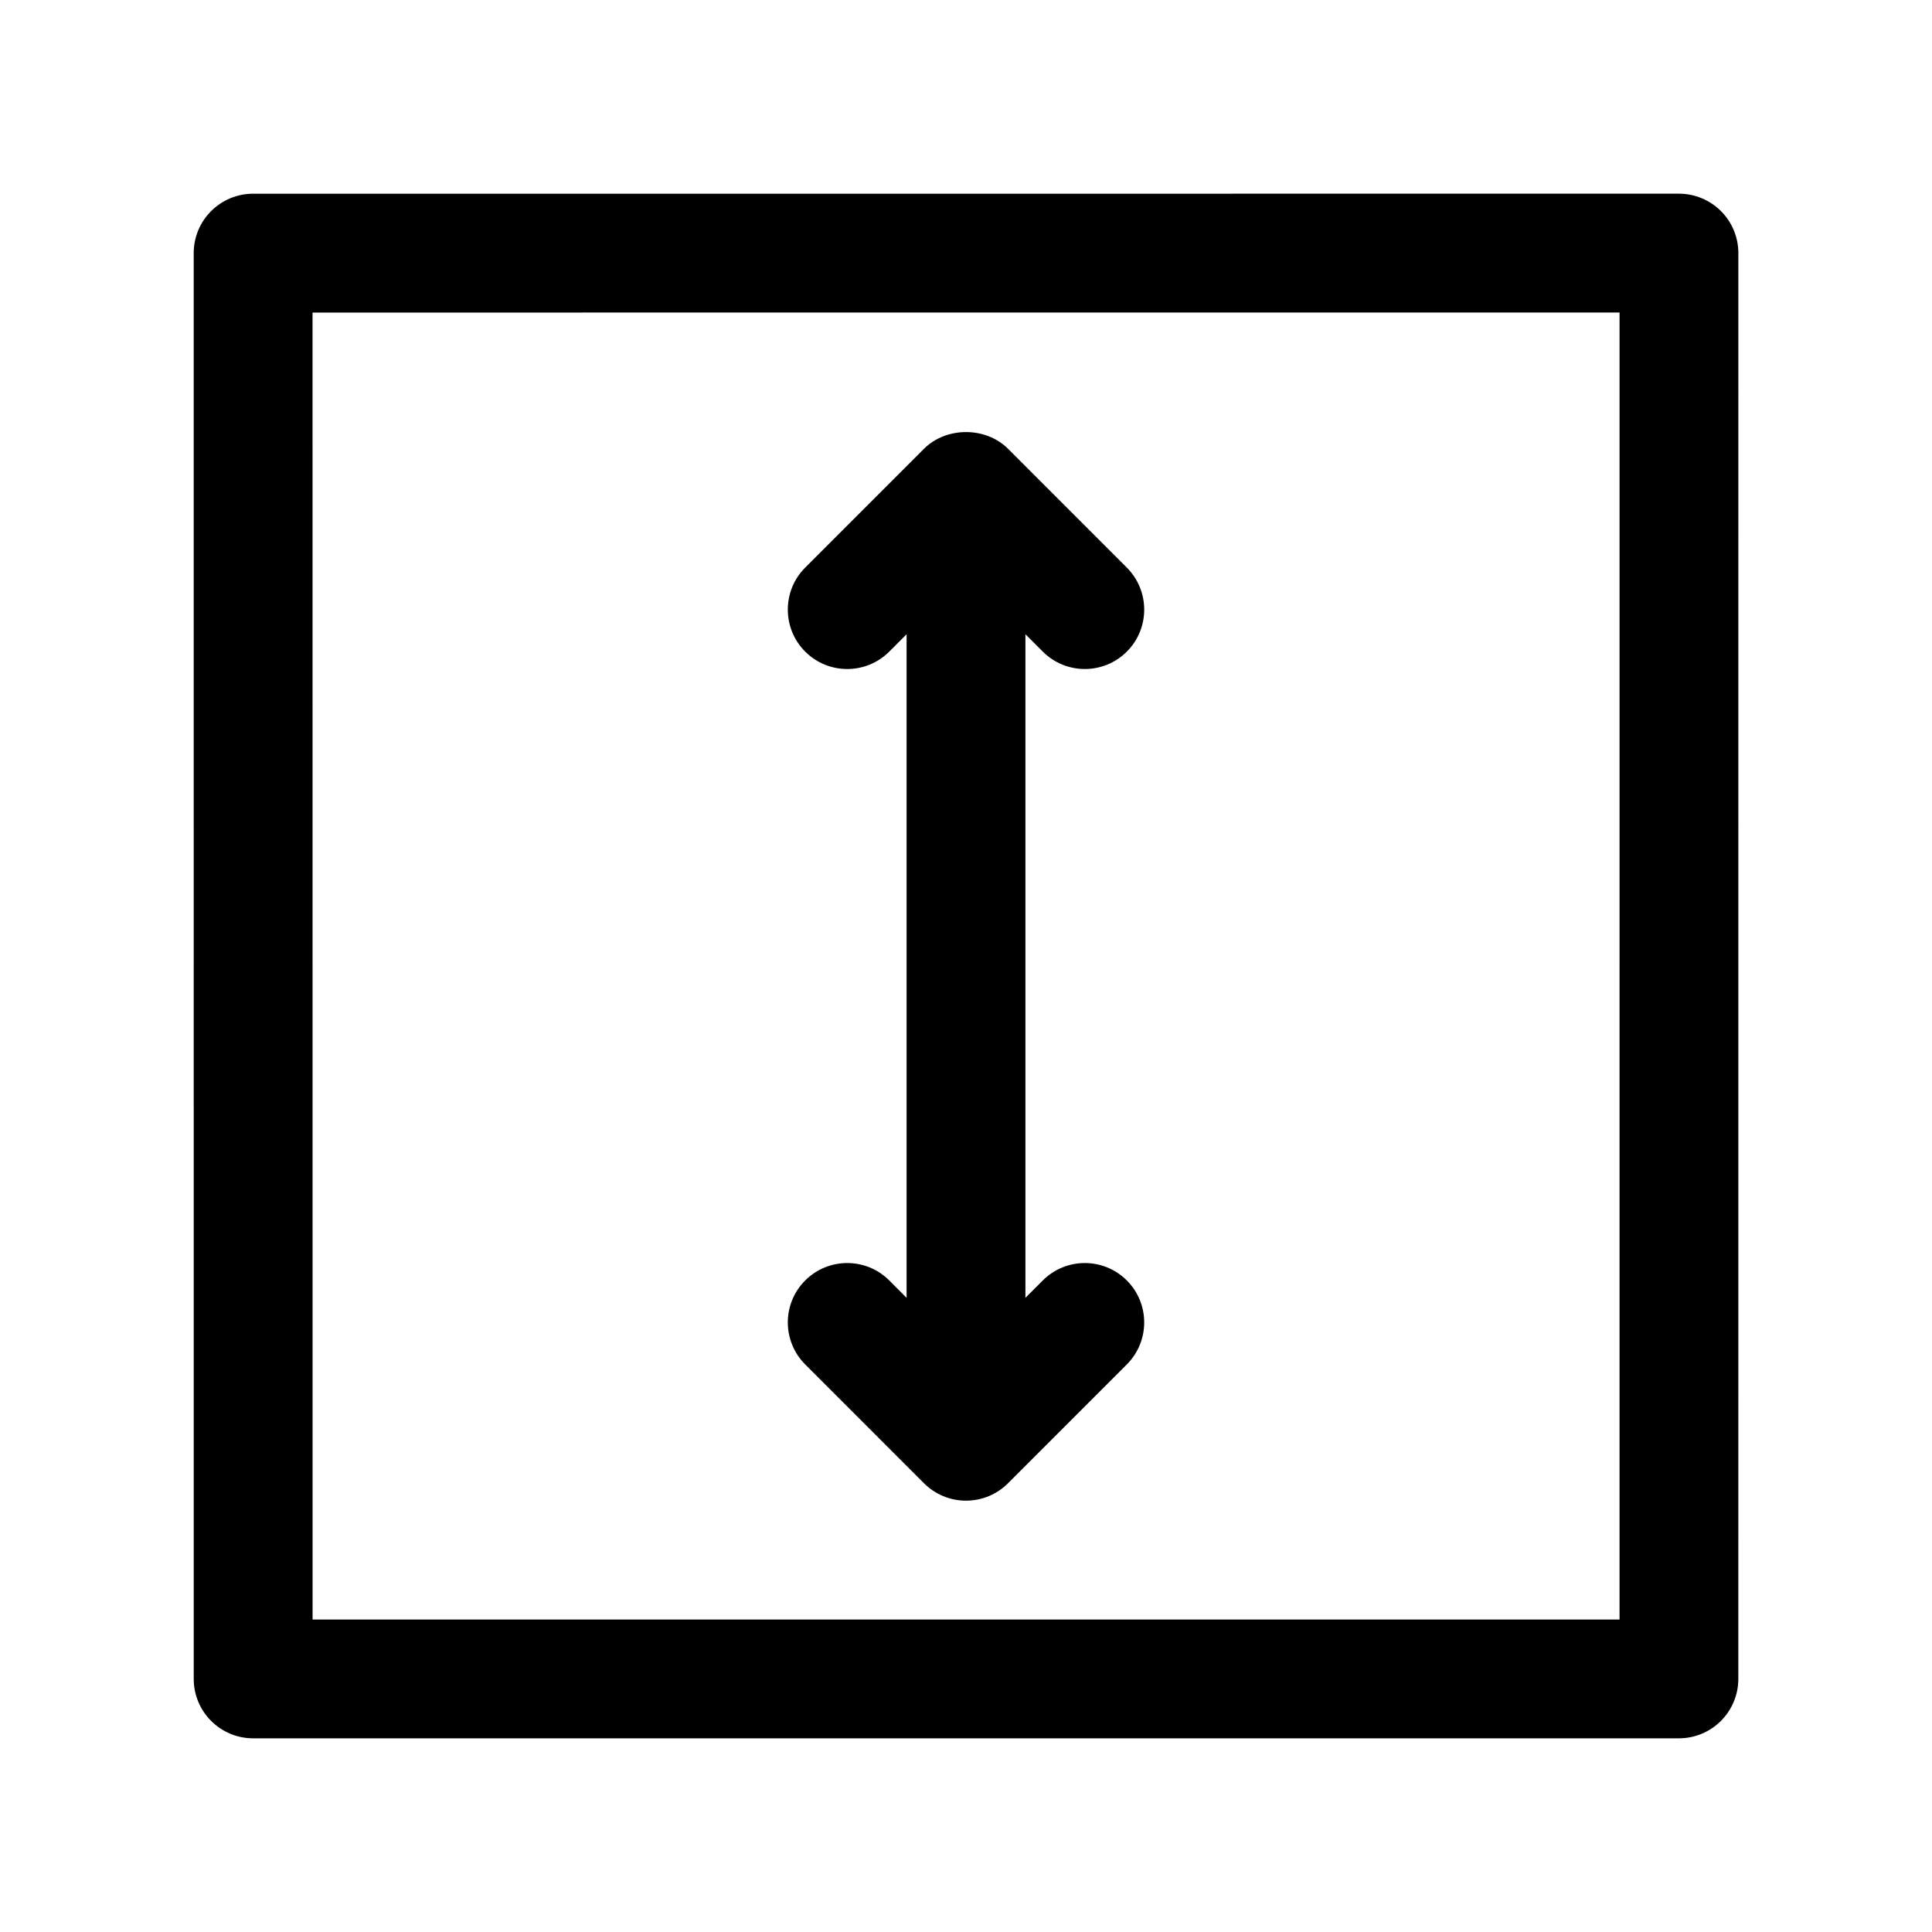 <?xml version="1.0" encoding="UTF-8"?>
<!-- Uploaded to: SVG Repo, www.svgrepo.com, Generator: SVG Repo Mixer Tools -->
<svg fill="#000000" width="800px" height="800px" version="1.1" viewBox="144 144 512 512" xmlns="http://www.w3.org/2000/svg">
 <g>
  <path d="m600.07 199.94c-2.953-2.949-6.961-4.613-11.133-4.613l-377.86 0.008c-4.172 0-8.18 1.66-11.133 4.613-2.957 2.953-4.613 6.961-4.613 11.133l0.008 377.85c0 8.691 7.055 15.742 15.742 15.742h377.85c8.691 0 15.742-7.055 15.742-15.742l0.008-377.86c0-4.172-1.66-8.18-4.613-11.133zm-26.875 373.25h-346.36l-0.008-346.36 346.37-0.008z"/>
  <path d="m379.66 483.33c-6.148-6.148-16.113-6.148-22.27 0-6.148 6.141-6.148 16.113 0 22.262l31.48 31.488c2.953 2.953 6.953 4.613 11.133 4.613 4.18 0 8.18-1.66 11.133-4.613l31.48-31.488c6.148-6.148 6.148-16.121 0-22.262-6.148-6.148-16.113-6.148-22.262 0l-4.606 4.606v-175.86l4.606 4.606c3.078 3.078 7.102 4.613 11.133 4.613s8.055-1.535 11.133-4.606c6.148-6.148 6.148-16.113 0-22.27l-31.48-31.488c-5.902-5.902-16.359-5.902-22.27 0l-31.48 31.488c-6.148 6.148-6.148 16.113 0 22.27 6.148 6.141 16.113 6.148 22.27 0l4.598-4.606v175.86z"/>
 </g>
</svg>
